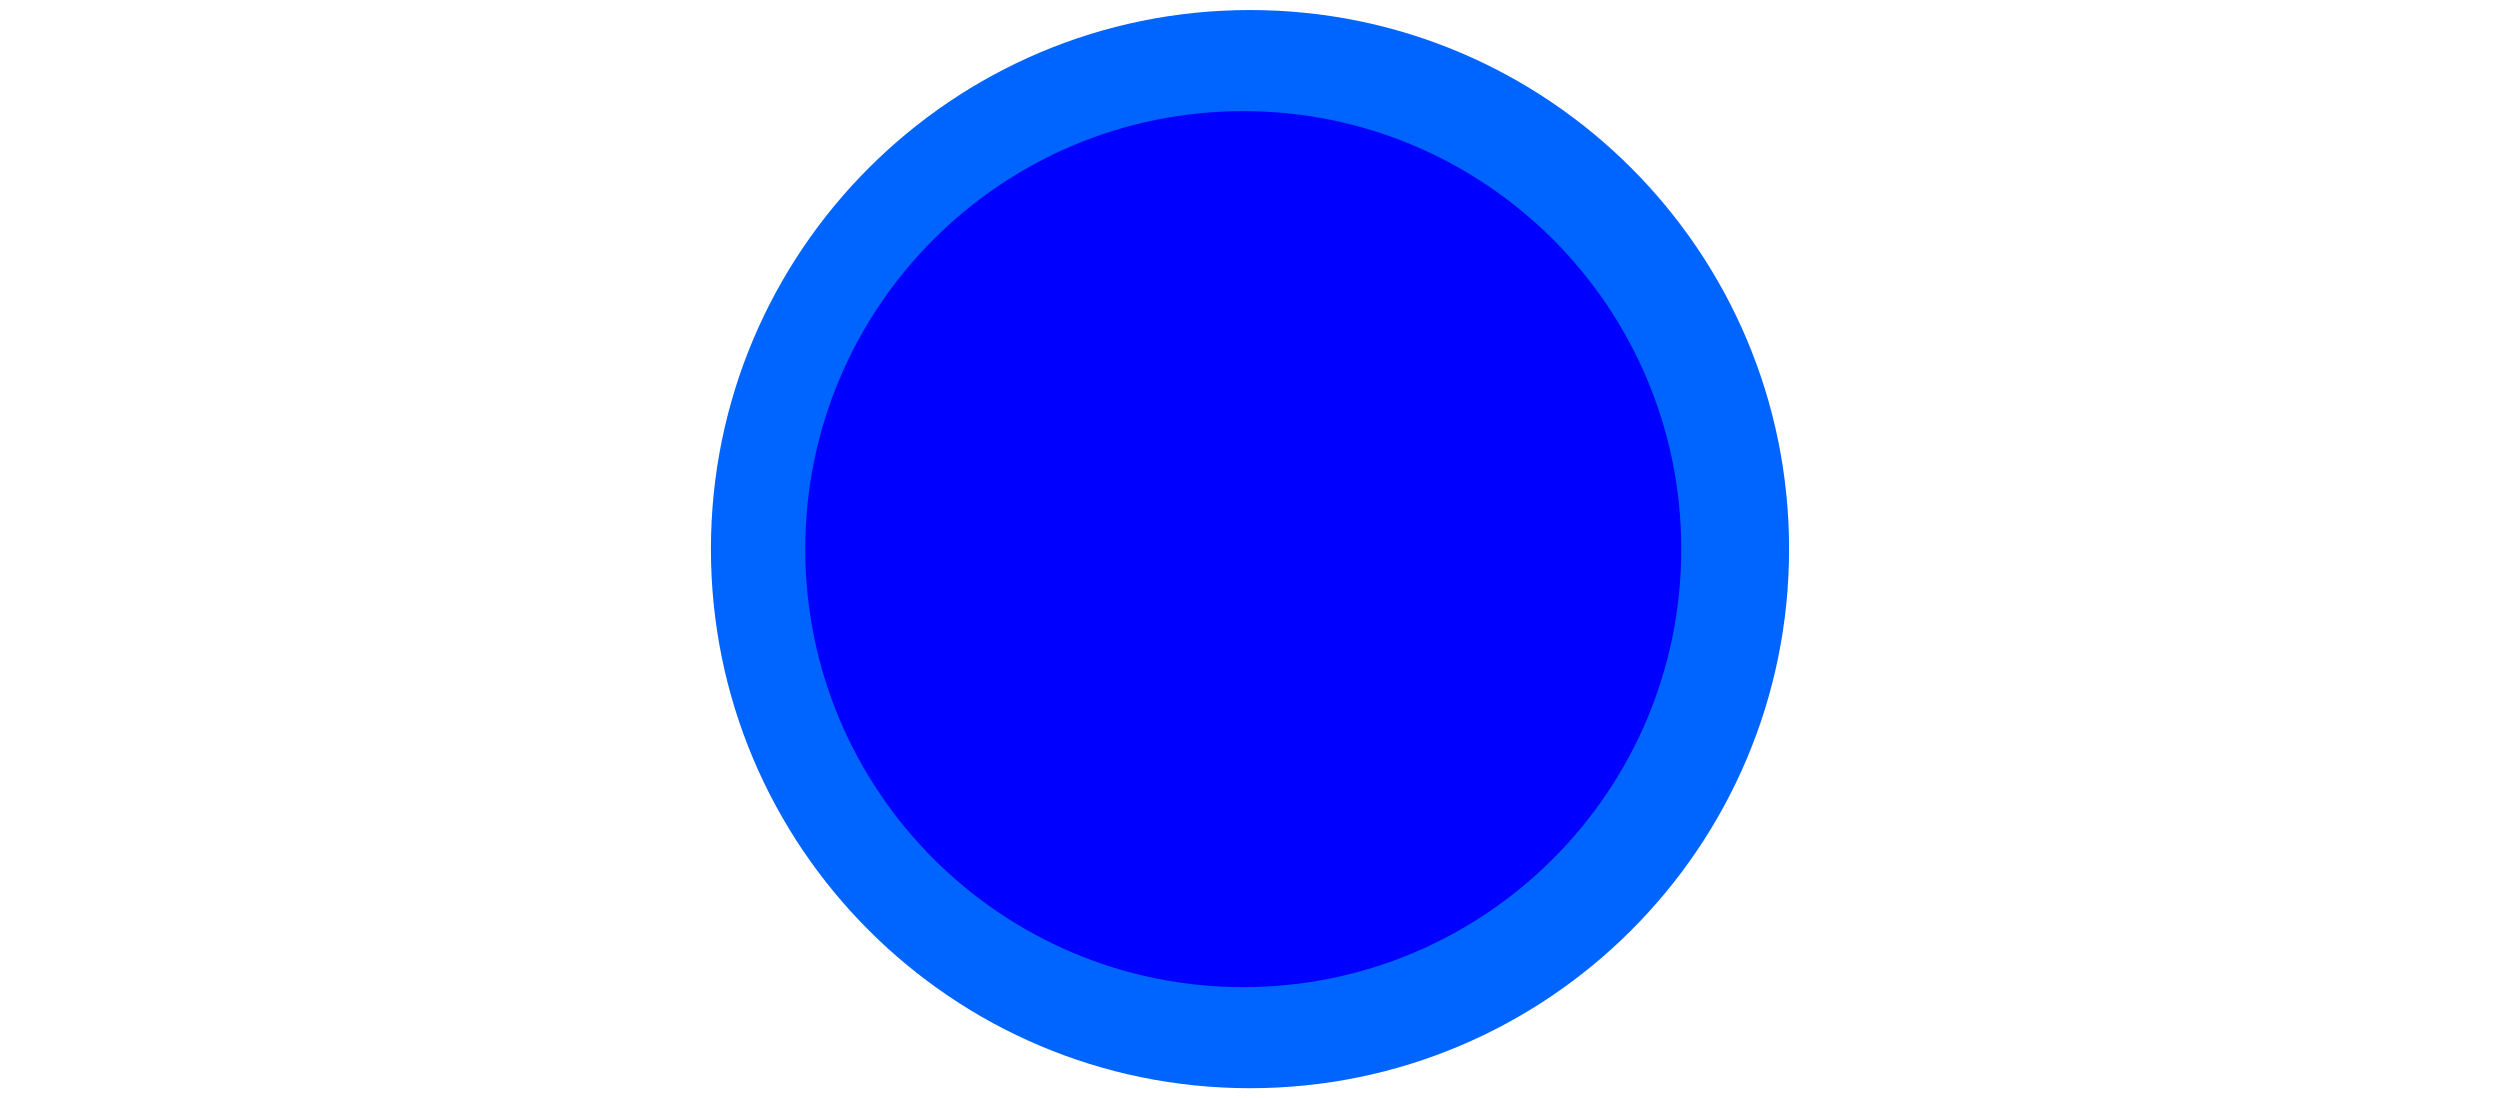 <?xml version="1.0" encoding="utf-8"?>
<!-- Generator: Adobe Illustrator 24.1.0, SVG Export Plug-In . SVG Version: 6.00 Build 0)  -->
<svg version="1.1" id="Ebene_1" xmlns="http://www.w3.org/2000/svg" xmlns:xlink="http://www.w3.org/1999/xlink" x="0px" y="0px"
	 viewBox="0 0 742 326" style="enable-background:new 0 0 742 326;" xml:space="preserve">
<style type="text/css">
	.st0{fill:#0064FF;}
	.st1{fill:#0000FF;}
</style>
<path class="st0" d="M371,322.98c88.37,0,160-71.63,160-160c0-88.36-71.63-160-160-160s-160,71.64-160,160
	C211,251.35,282.63,322.98,371,322.98"/>
<path class="st1" d="M369,292.98c71.8,0,130-58.2,130-130s-58.2-130-130-130s-130,58.2-130,130S297.2,292.98,369,292.98"/>
</svg>
